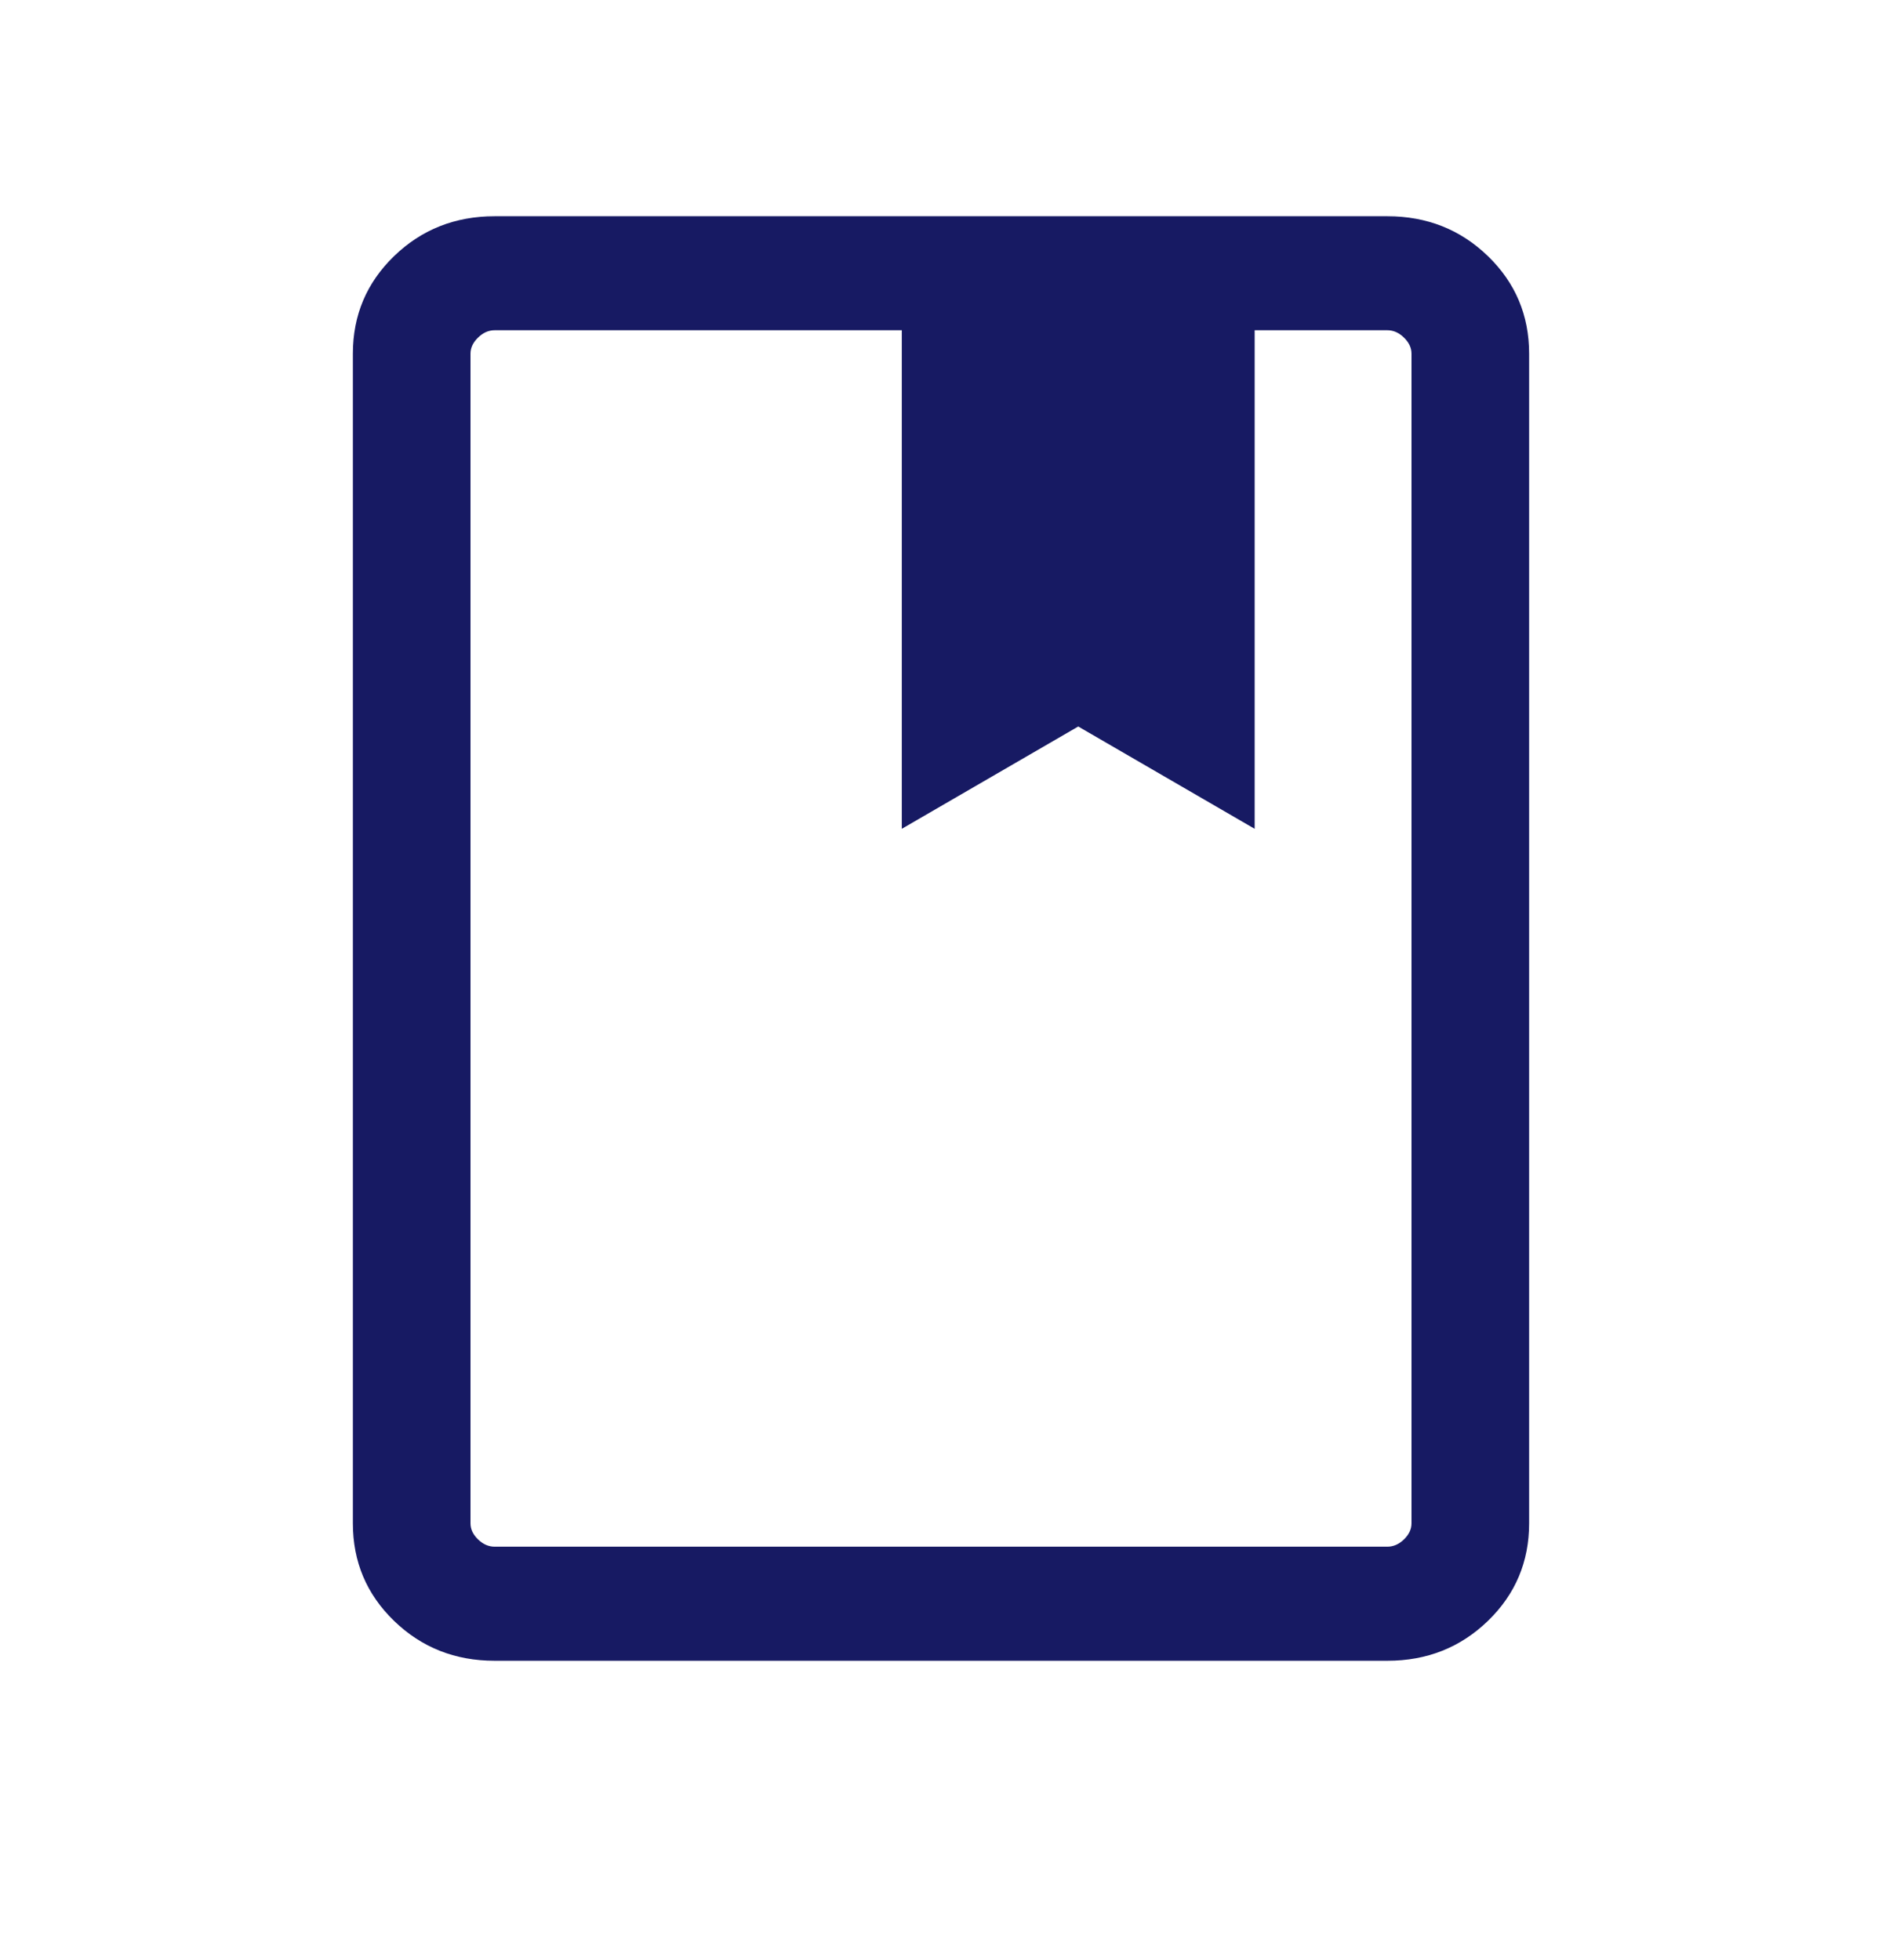 <svg width="24" height="25" viewBox="0 0 24 25" fill="none" xmlns="http://www.w3.org/2000/svg">
<g id="Frame">
<g id="Mask group">
<mask id="mask0_4046_508" style="mask-type:alpha" maskUnits="userSpaceOnUse" x="0" y="0" width="24" height="24">
<g id="Group">
<path id="Vector" d="M24 0.334H0V23.607H24V0.334Z" fill="#D9D9D9"/>
</g>
</mask>
<g mask="url(#mask0_4046_508)">
<g id="Group_2">
<path id="Vector_2" d="M6.308 21.182C5.803 21.182 5.375 21.012 5.025 20.673C4.675 20.334 4.5 19.919 4.5 19.429V4.511C4.5 4.021 4.675 3.606 5.025 3.267C5.375 2.928 5.803 2.758 6.308 2.758H17.692C18.197 2.758 18.625 2.928 18.975 3.267C19.325 3.606 19.5 4.021 19.5 4.511V19.429C19.5 19.919 19.325 20.334 18.975 20.673C18.625 21.012 18.197 21.182 17.692 21.182H6.308ZM6.308 19.727H17.692C17.769 19.727 17.84 19.696 17.904 19.634C17.968 19.572 18 19.504 18 19.429V4.511C18 4.436 17.968 4.368 17.904 4.306C17.84 4.243 17.769 4.212 17.692 4.212H16V10.571L13.75 9.266L11.5 10.571V4.212H6.308C6.231 4.212 6.16 4.243 6.096 4.306C6.032 4.368 6 4.436 6 4.511V19.429C6 19.504 6.032 19.572 6.096 19.634C6.16 19.696 6.231 19.727 6.308 19.727Z" fill="#171A63"/>
</g>
</g>
</g>
</g>
</svg>
